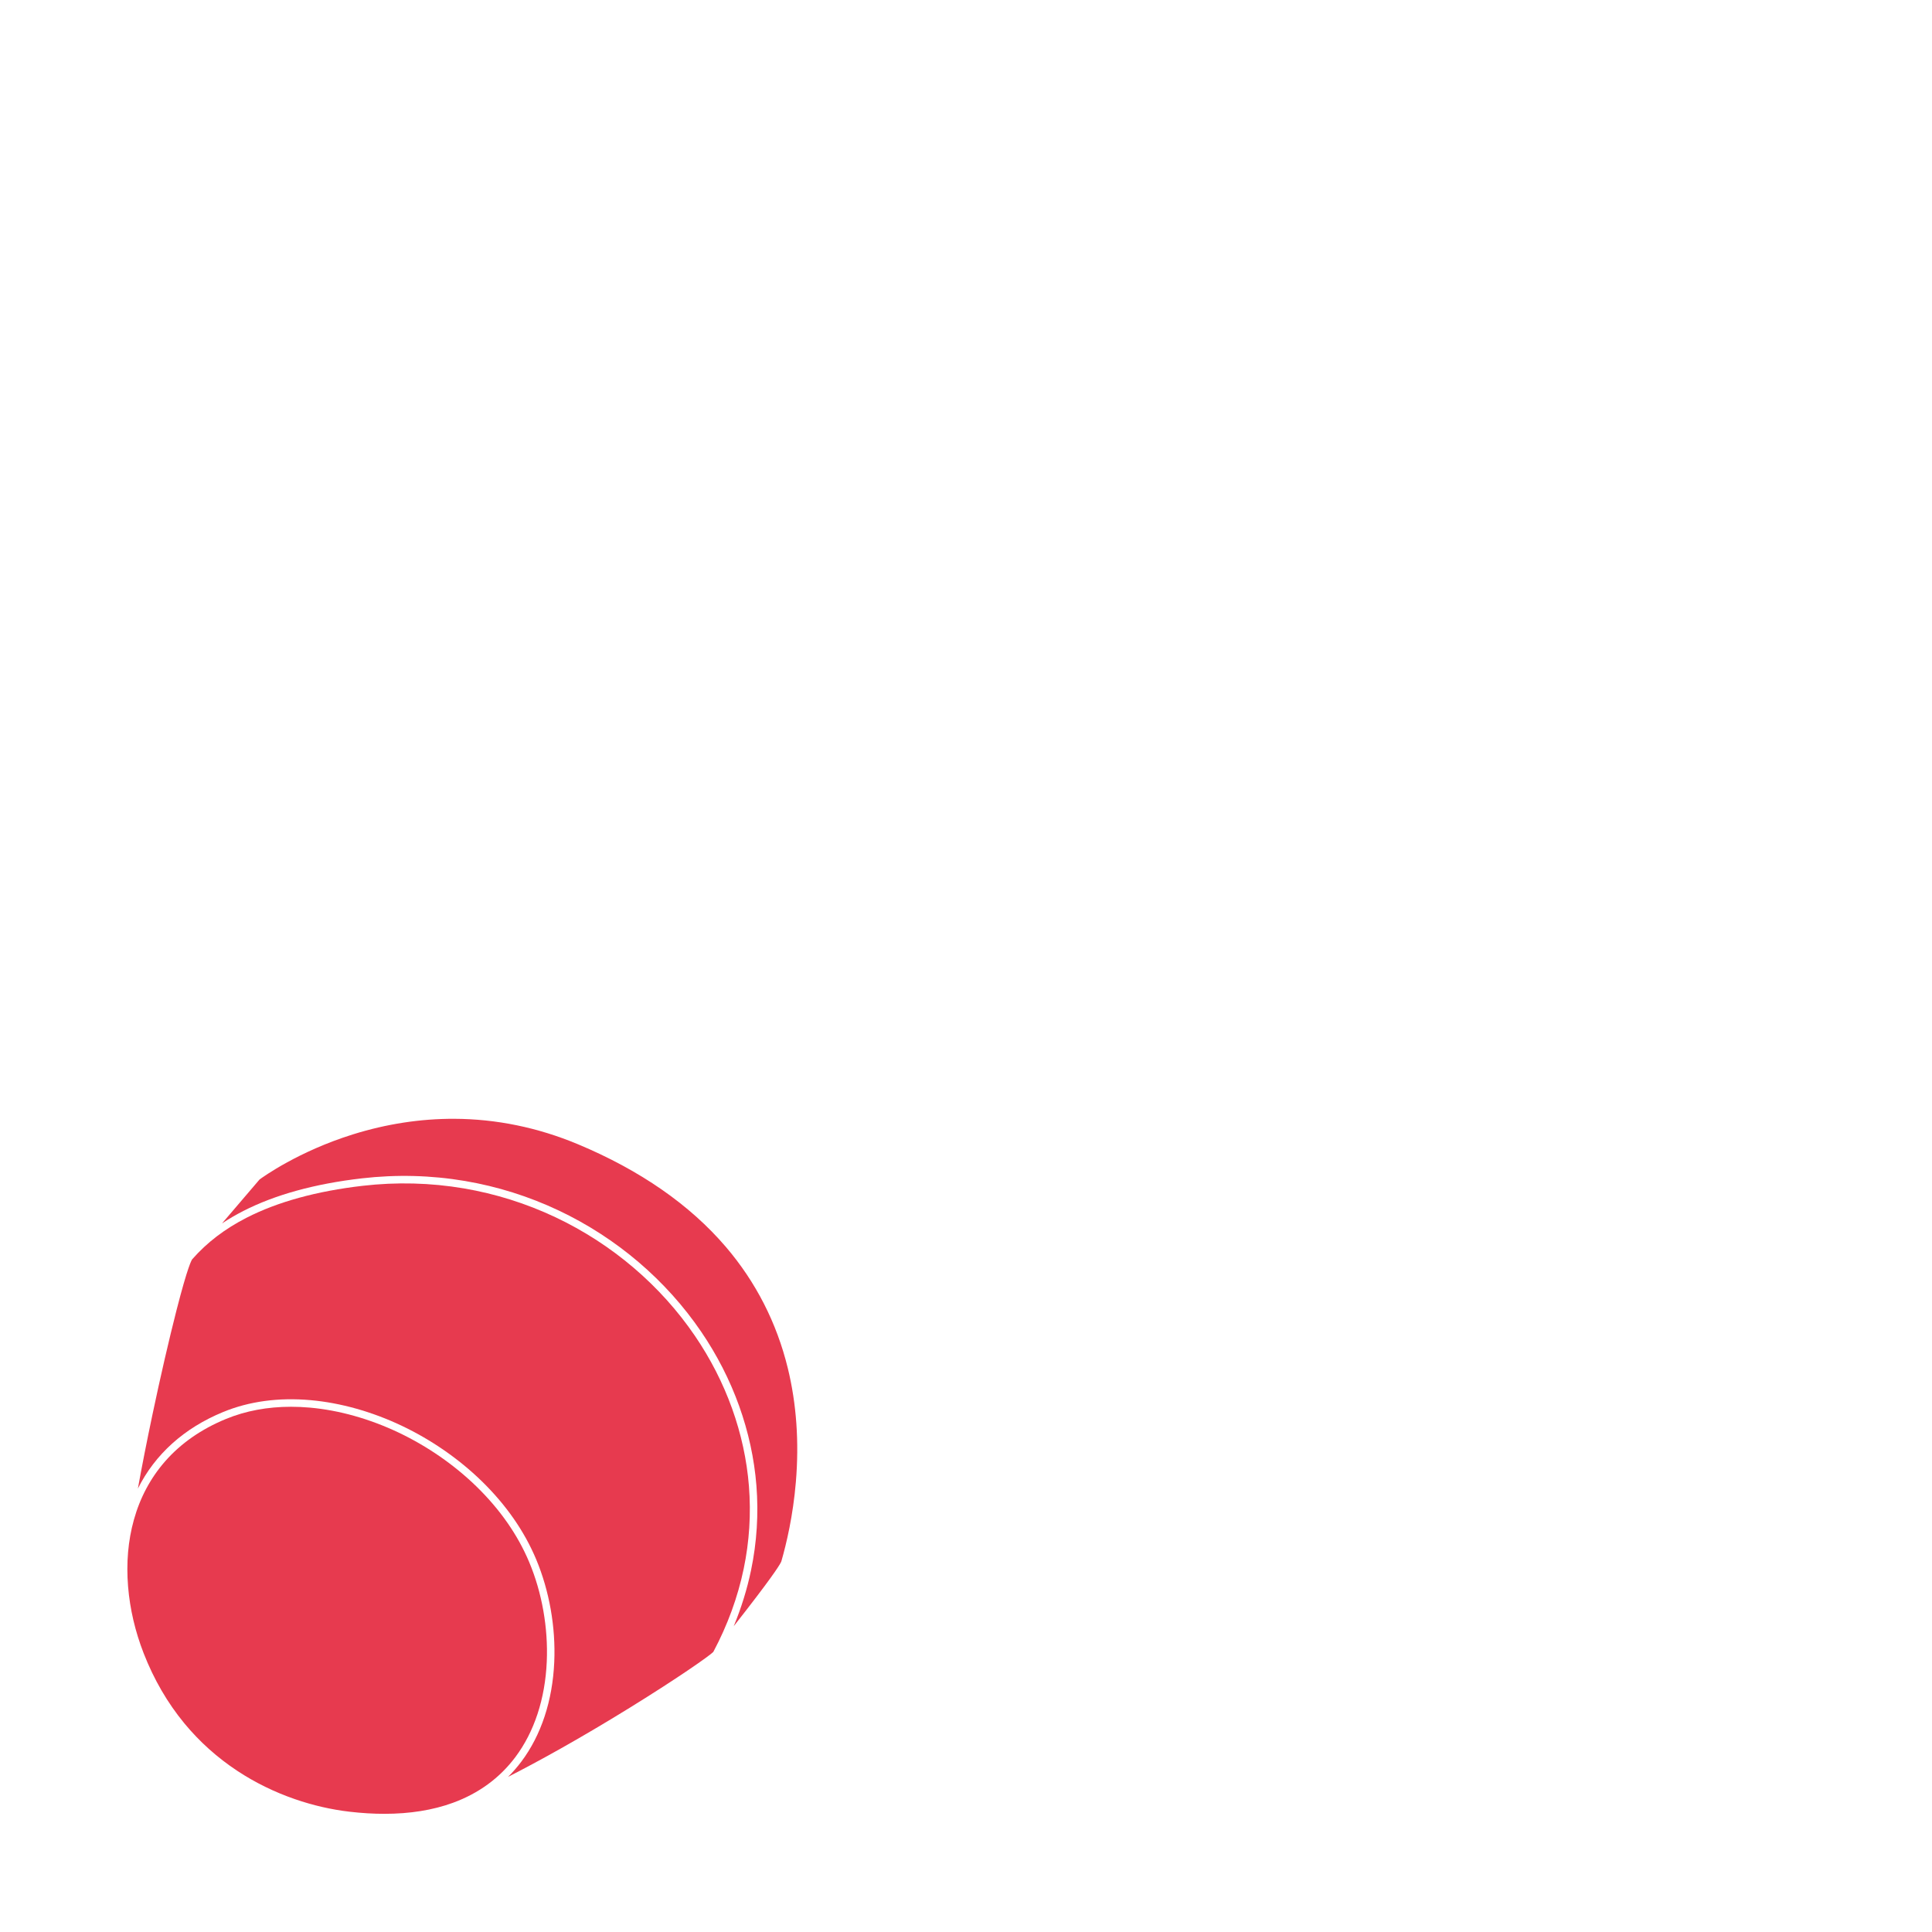 <?xml version="1.0" encoding="utf-8"?>
<!-- Generator: Adobe Illustrator 23.0.1, SVG Export Plug-In . SVG Version: 6.00 Build 0)  -->
<svg version="1.1" id="kappe" xmlns="http://www.w3.org/2000/svg" xmlns:xlink="http://www.w3.org/1999/xlink" x="0px" y="0px"
	 viewBox="0 0 5669.292 5669.292" style="enable-background:new 0 0 5669.292 5669.292;" xml:space="preserve">
<style type="text/css">
	.st0{fill:#E73A4F;}
</style>
<g>
	<path class="st0" d="M2197.704,4361.093c-12.26-154.448-67.055-306.976-158.462-441.092
		c-50.159-73.597-110.516-140.707-179.393-199.469
		c-69.673-59.441-147.054-109.459-229.991-148.665
		c-85.458-40.396-175.979-68.884-269.045-84.67
		c-97.286-16.502-197.102-19.043-296.674-7.549
		c-134.862,15.565-249.337,47.029-340.244,93.516
		c-64.195,32.827-116.4,72.653-159.599,121.754h0
		c-1.889,2.167-13.012,19.617-46.57,150.698
		c-21.741,84.924-46.69,193.188-70.251,304.851
		c-16.455,77.987-31.112,152.496-42.854,217.602
		c50.457-100.732,135.529-177.506,250.046-224.608
		c76.539-31.481,162.998-43.192,256.98-34.815
		c87.742,7.824,180.12,33.784,267.146,75.074
		c86.663,41.117,167.854,97.344,234.799,162.601
		c71.159,69.365,124.844,146.423,159.564,229.032
		c38.822,92.368,57.741,199.45,53.274,301.521
		c-4.981,113.827-38.422,215.009-96.706,292.604
		c-11.938,15.894-24.868,30.746-38.751,44.549
		c85.941-43.906,206.465-109.8,357.034-202.839
		c144.809-89.479,235.272-153.297,245.169-163.831
		c41.837-78.615,71.85-160.768,89.202-244.174
		C2198.969,4523.437,2204.125,4441.987,2197.704,4361.093z"/>
	<path class="st0" d="M2292.921,4581.182c14.802-51.331,34.188-133.307,42.484-232.338
		c9.815-117.156,1.862-229.507-23.638-333.931
		c-32.521-133.175-93.724-252.995-181.91-356.132
		c-105.683-123.6-251.693-224.906-433.975-301.106
		c-117.477-49.108-239.662-74.226-363.159-74.651
		c-98.906-0.316-198.865,15.052-297.176,45.751
		c-159.567,49.828-263.324,124.542-273.958,132.391L651.434,3590.074
		c19.53-13.034,40.301-25.174,62.444-36.497
		c93.258-47.688,210.253-79.915,347.738-95.784
		c101.638-11.729,203.54-9.135,302.875,7.714
		c95.048,16.122,187.493,45.215,274.768,86.471
		c84.695,40.036,163.716,91.115,234.868,151.817
		c70.364,60.03,132.033,128.604,183.294,203.815
		c93.559,137.274,149.651,293.485,162.214,451.742
		c6.586,82.976,1.297,166.52-15.719,248.312
		c-11.552,55.525-28.576,110.49-50.828,164.254
		c11.509-14.629,23.78-30.314,36.085-46.192
		C2278.384,4610.624,2291.446,4586.298,2292.921,4581.182z"/>
	<path class="st0" d="M1552.874,4583.876c-33.572-79.879-85.601-154.504-154.64-221.802
		c-65.23-63.586-144.373-118.387-228.873-158.478
		c-84.7-40.187-174.492-65.442-259.669-73.038
		c-18.97-1.691-37.619-2.536-55.913-2.536c-68.912,0-132.868,11.979-190.744,35.784
		c-72.319,29.746-132.466,71.677-178.768,124.627
		c-42.515,48.619-73.284,106.322-91.451,171.507
		c-16.925,60.725-22.636,126.562-16.973,195.68
		c5.391,65.804,20.767,131.639,45.702,195.677
		c29.877,76.731,70.168,146.063,119.753,206.069
		c44.327,53.643,96.57,100.475,155.28,139.195
		c51.866,34.207,108.721,62.107,168.985,82.926
		c52.777,18.231,106.756,30.635,160.44,36.863
		c35.316,4.098,69.314,6.144,101.878,6.145
		c74.893,0.002,142.277-10.813,201.234-32.363
		c75.431-27.571,137.007-72.61,183.018-133.866
		c55.608-74.034,87.531-170.979,92.317-280.354
		C1608.779,4777.022,1590.462,4673.309,1552.874,4583.876z"/>
</g>
</svg>
